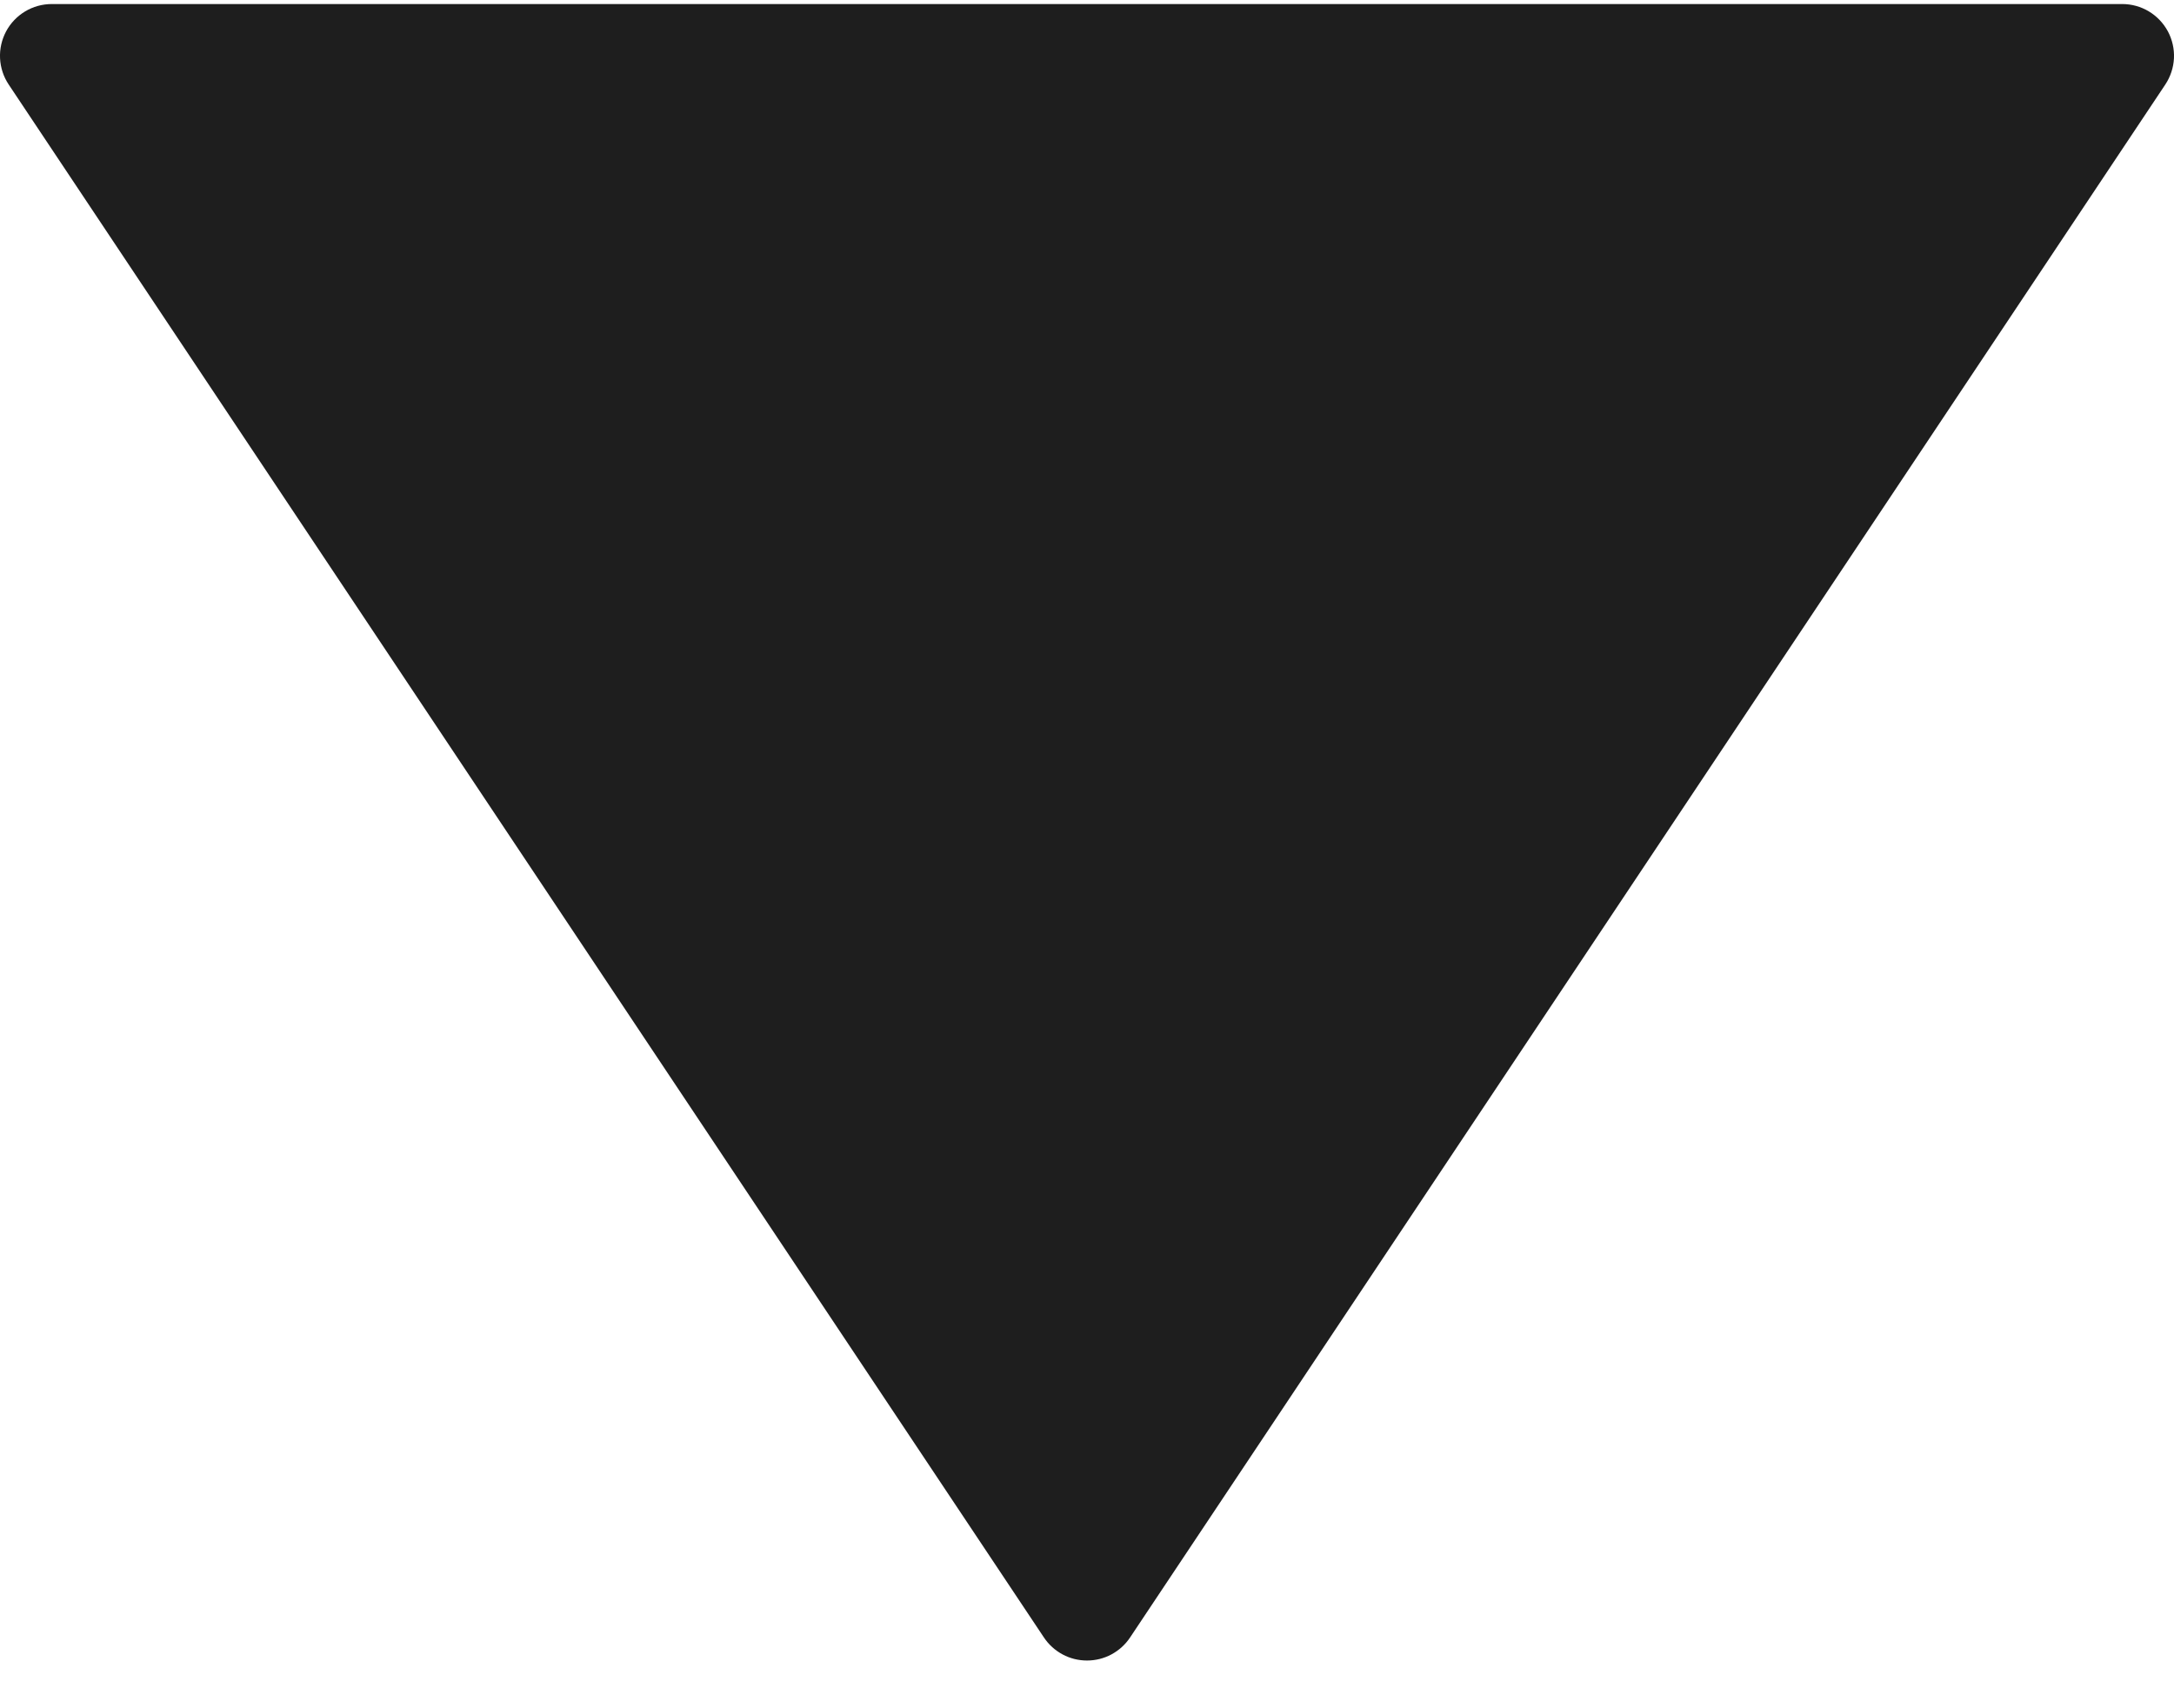 <svg width="42" height="33" viewBox="0 0 42 33" fill="none" xmlns="http://www.w3.org/2000/svg">
<path d="M41 0.078H1C0.819 0.078 0.641 0.127 0.486 0.22C0.331 0.313 0.203 0.447 0.118 0.606C0.033 0.766 -0.008 0.946 0.001 1.127C0.01 1.307 0.067 1.482 0.168 1.633L20.168 31.633C20.259 31.77 20.383 31.882 20.528 31.96C20.673 32.038 20.835 32.078 21 32.078C21.165 32.078 21.327 32.038 21.472 31.96C21.617 31.882 21.741 31.77 21.832 31.633L41.832 1.633C41.932 1.482 41.99 1.307 41.999 1.127C42.008 0.946 41.967 0.766 41.882 0.606C41.796 0.447 41.669 0.313 41.514 0.22C41.359 0.127 41.181 0.078 41 0.078Z" fill="#1E1E1E"/>
</svg>
